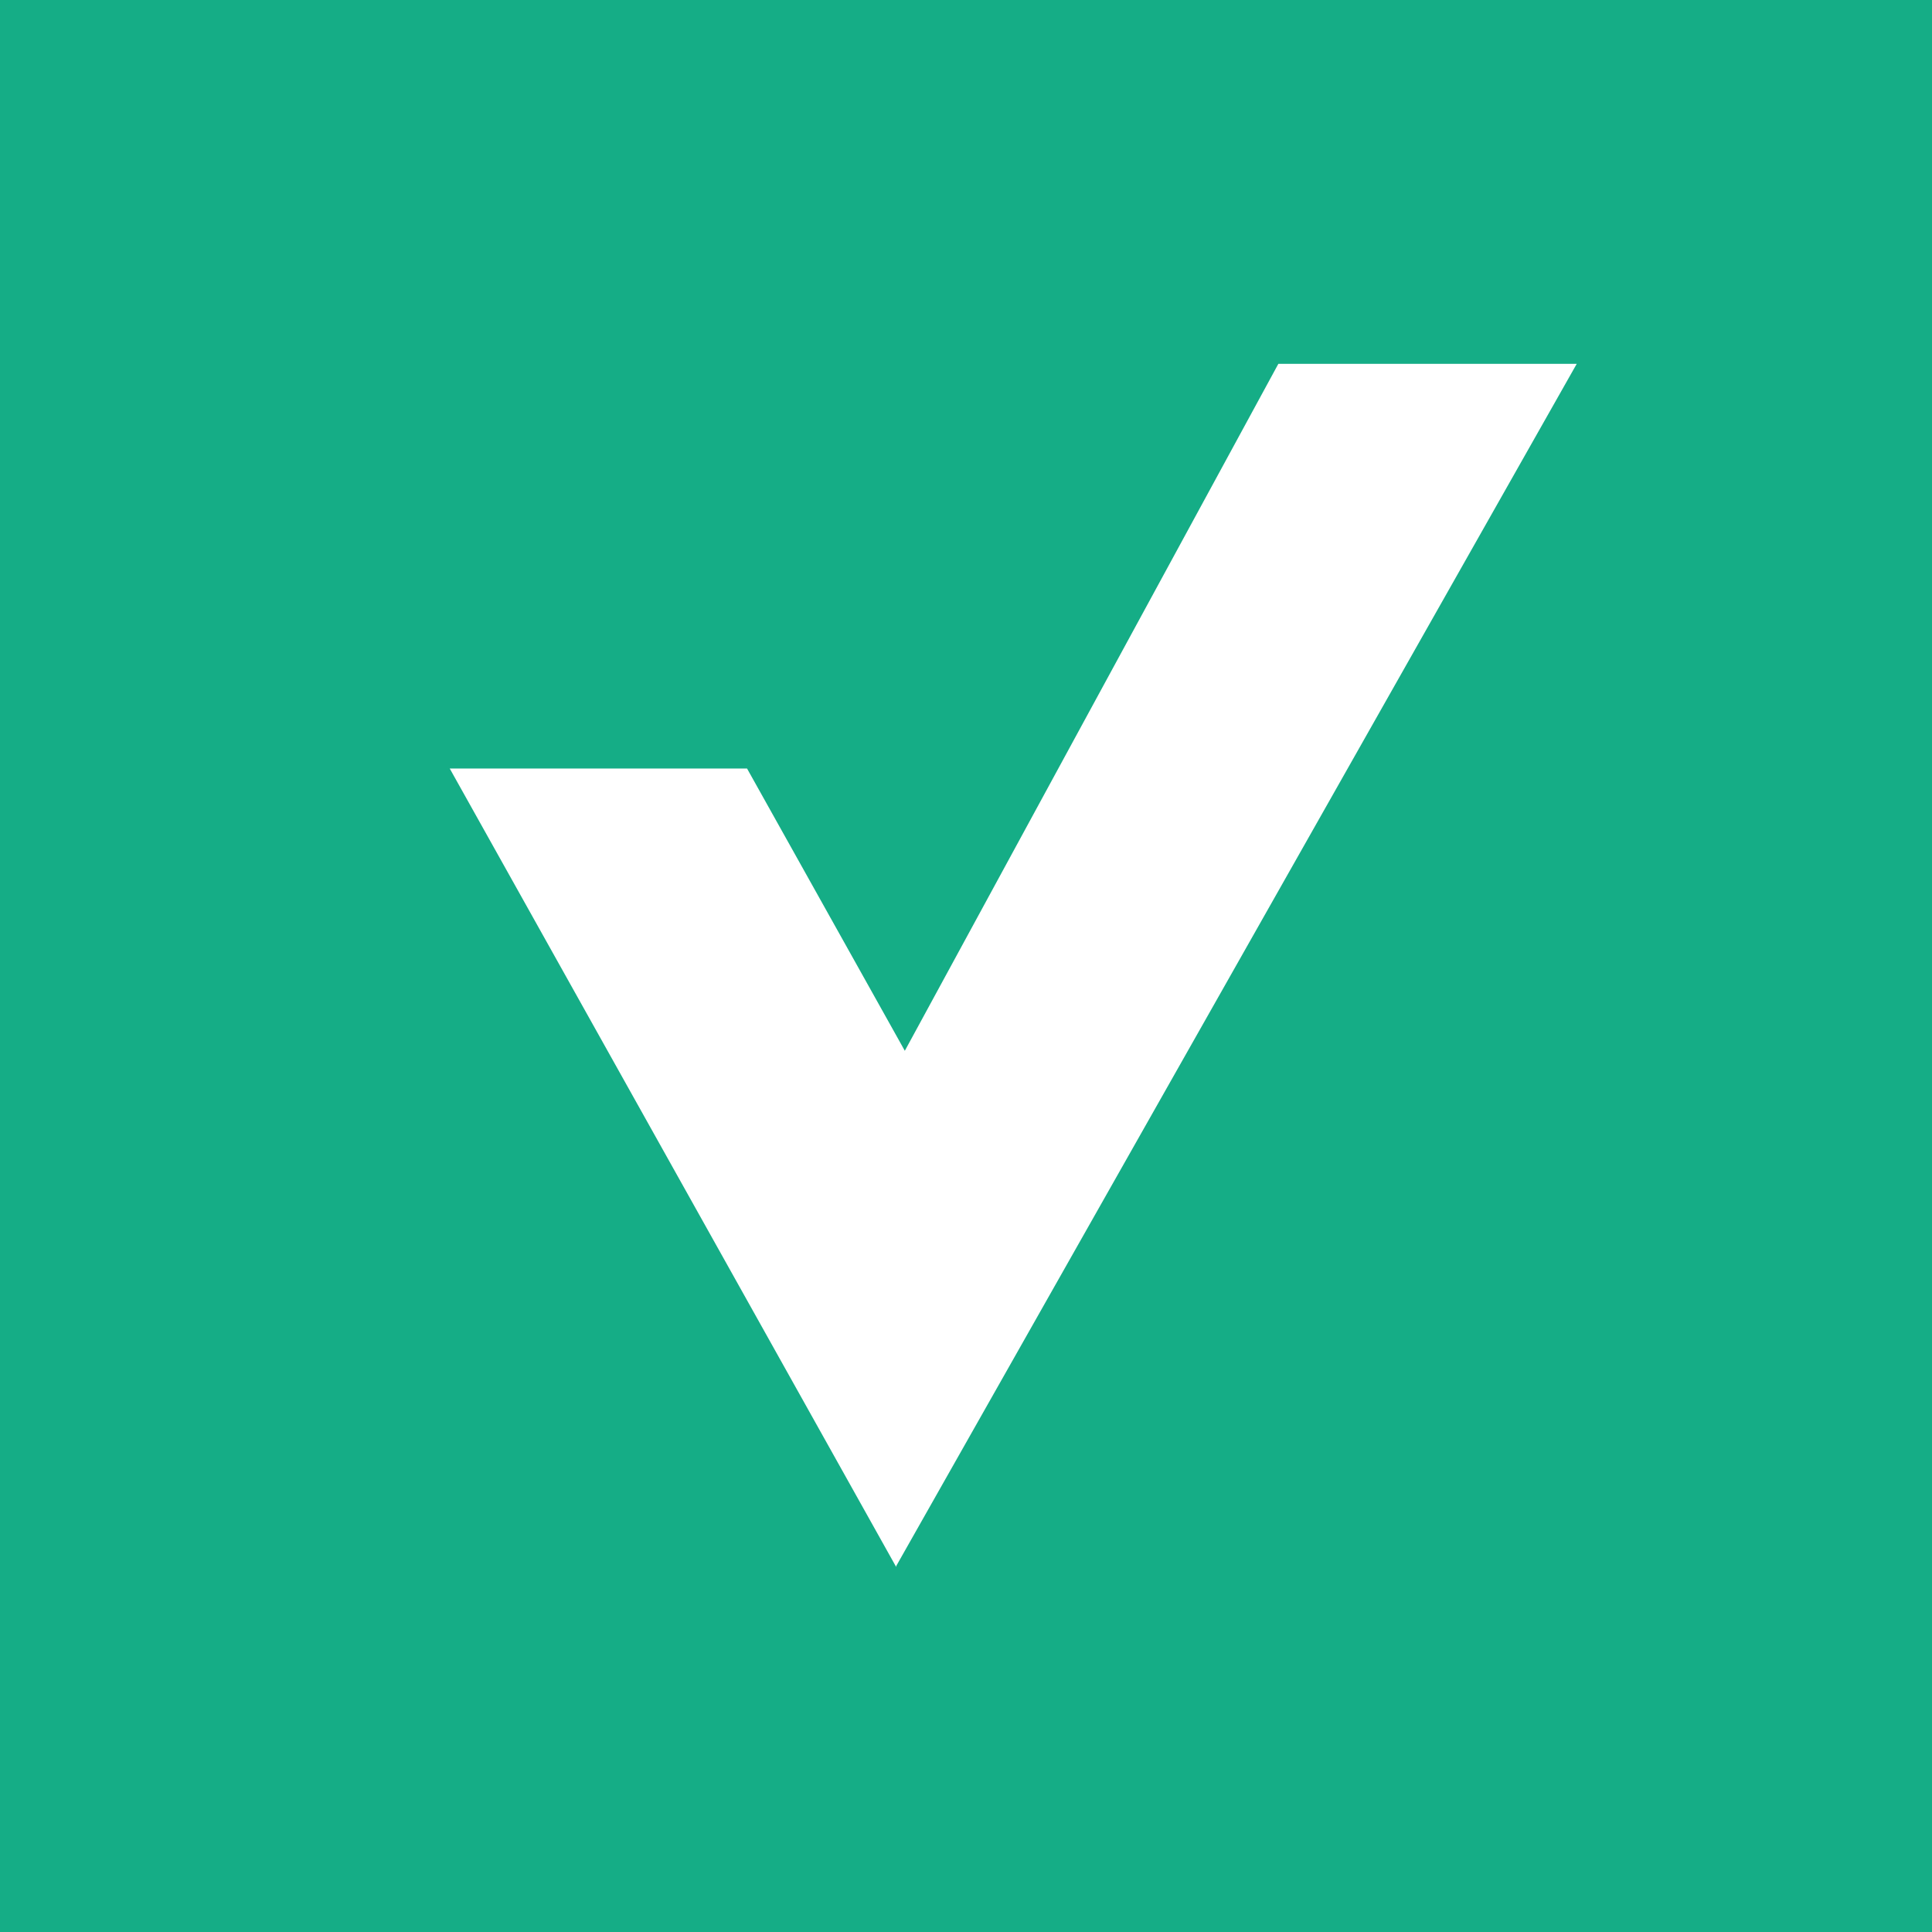 <?xml version="1.0" encoding="UTF-8"?><svg id="uuid-7c13849d-c158-4fa2-96de-9d243aef0646" xmlns="http://www.w3.org/2000/svg" viewBox="0 0 18 18"><path d="M0,0v18h18V0H0ZM8.35,14.6l-4.16-7.44h2.77l1.47,2.63,3.48-6.4h2.78l-6.34,11.2Z" style="fill:#15ad86;"/></svg>